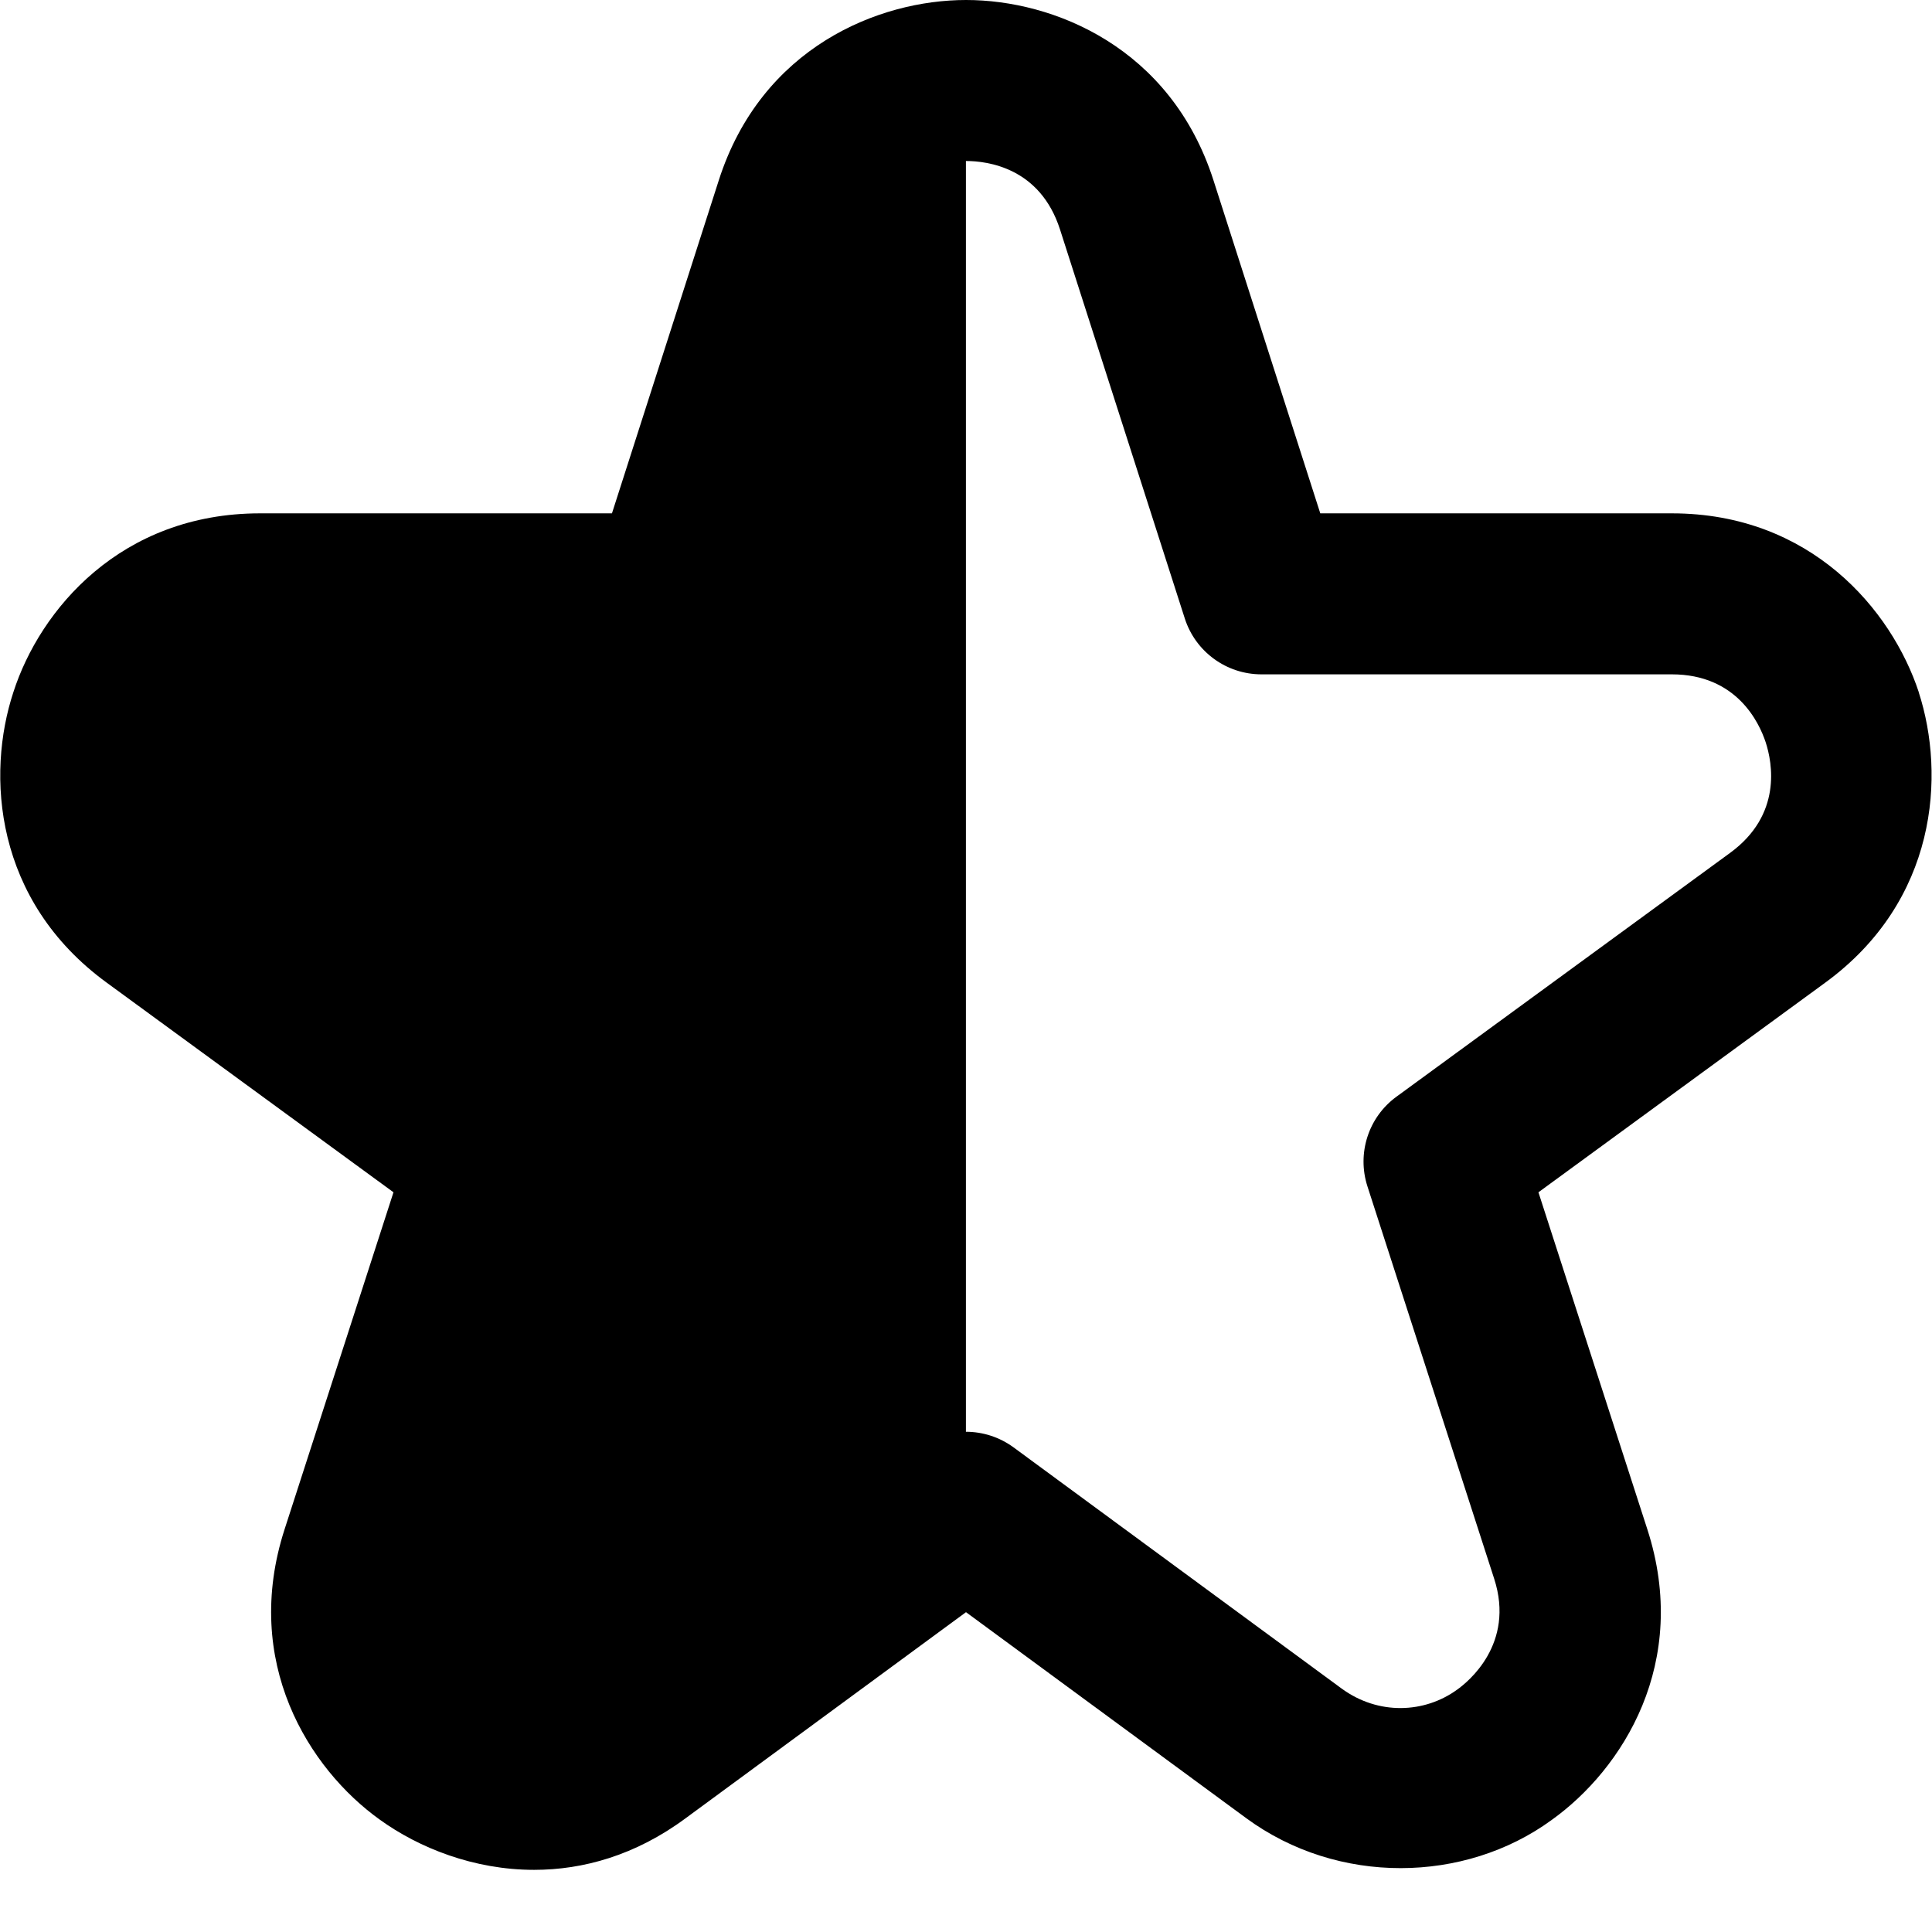 <?xml version="1.0" encoding="UTF-8"?>
<svg xmlns="http://www.w3.org/2000/svg" id="Layer_1" data-name="Layer 1" viewBox="0 0 24 24">
  <path d="m23.836,8.599c-.338-1.025-1.344-2.222-3.067-2.222h-4.368l-1.327-4.138c-.531-1.653-1.987-2.239-3.073-2.239s-2.542.587-3.072,2.24l-1.327,4.137H3.231c-1.733,0-2.735,1.199-3.064,2.219-.34,1.028-.24,2.591,1.16,3.612l3.561,2.603-1.352,4.184c-.535,1.652.302,2.978,1.18,3.608.487.352,1.17.625,1.919.625.607,0,1.258-.179,1.882-.641l3.483-2.56,3.481,2.559c1.14.837,2.714.81,3.792.024.885-.632,1.727-1.958,1.19-3.615l-1.352-4.184,3.56-2.602c1.395-1.017,1.499-2.578,1.164-3.61Zm-2.343,1.995l-4.145,3.029c-.349.254-.494.704-.361,1.115l1.574,4.873c.263.812-.329,1.285-.458,1.377-.406.296-.98.322-1.438-.013l-4.074-2.995c-.176-.129-.384-.194-.592-.194V2c.27,0,.922.083,1.169.851l1.55,4.832c.133.414.518.694.952.694h5.098c.802,0,1.083.593,1.166.844.083.255.206.9-.441,1.373Z"/>
</svg>
